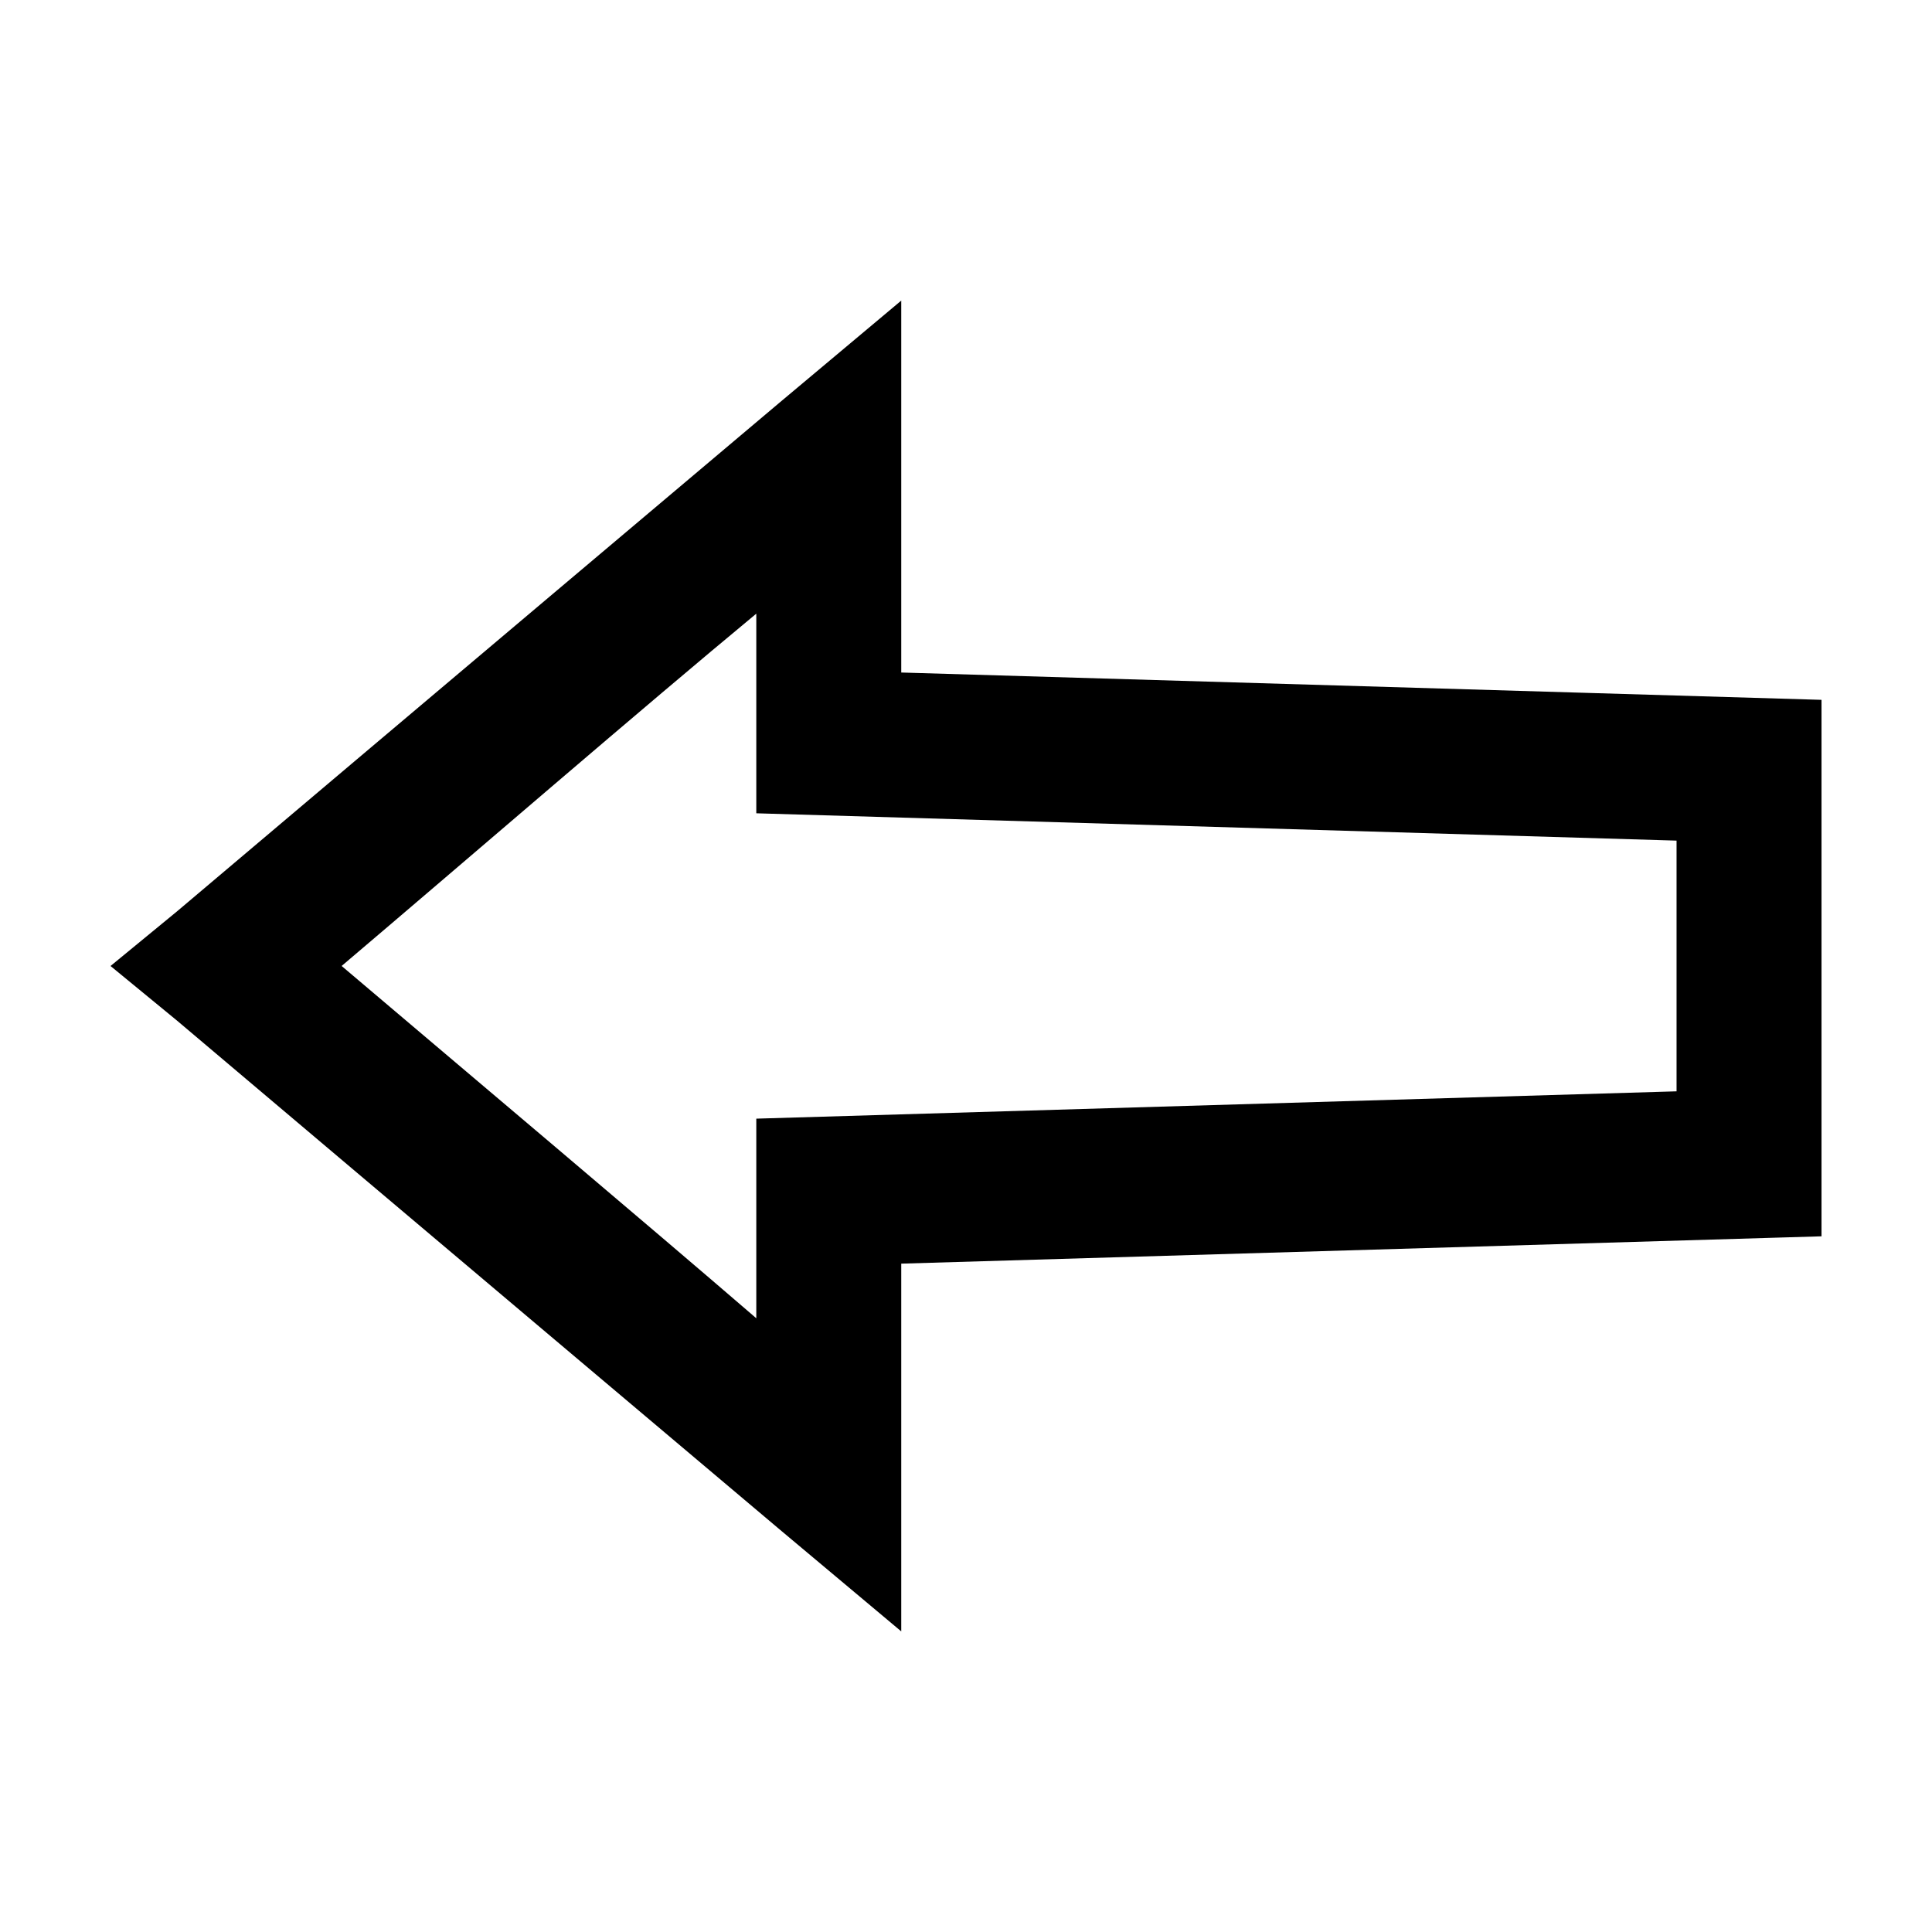 <?xml version="1.0" encoding="UTF-8"?>
<!-- Uploaded to: SVG Repo, www.svgrepo.com, Generator: SVG Repo Mixer Tools -->
<svg fill="#000000" width="800px" height="800px" version="1.1" viewBox="144 144 512 512" xmlns="http://www.w3.org/2000/svg">
 <path d="m382.84 223.66-32.117 26.922s-105.85 89.273-159.8 134.93l-17.633 14.488 17.633 14.484c53.953 45.652 159.8 134.93 159.8 134.93l32.117 26.922v-97.457l243.88-7.242v-142.17l-243.88-7.242zm-38.414 82.973v52.898l243.88 7.242v66.441l-243.88 7.242v52.898c-30.09-25.938-75.652-64.309-109.89-93.359 34.242-29.055 79.805-68.461 109.89-93.363z"/>
</svg>